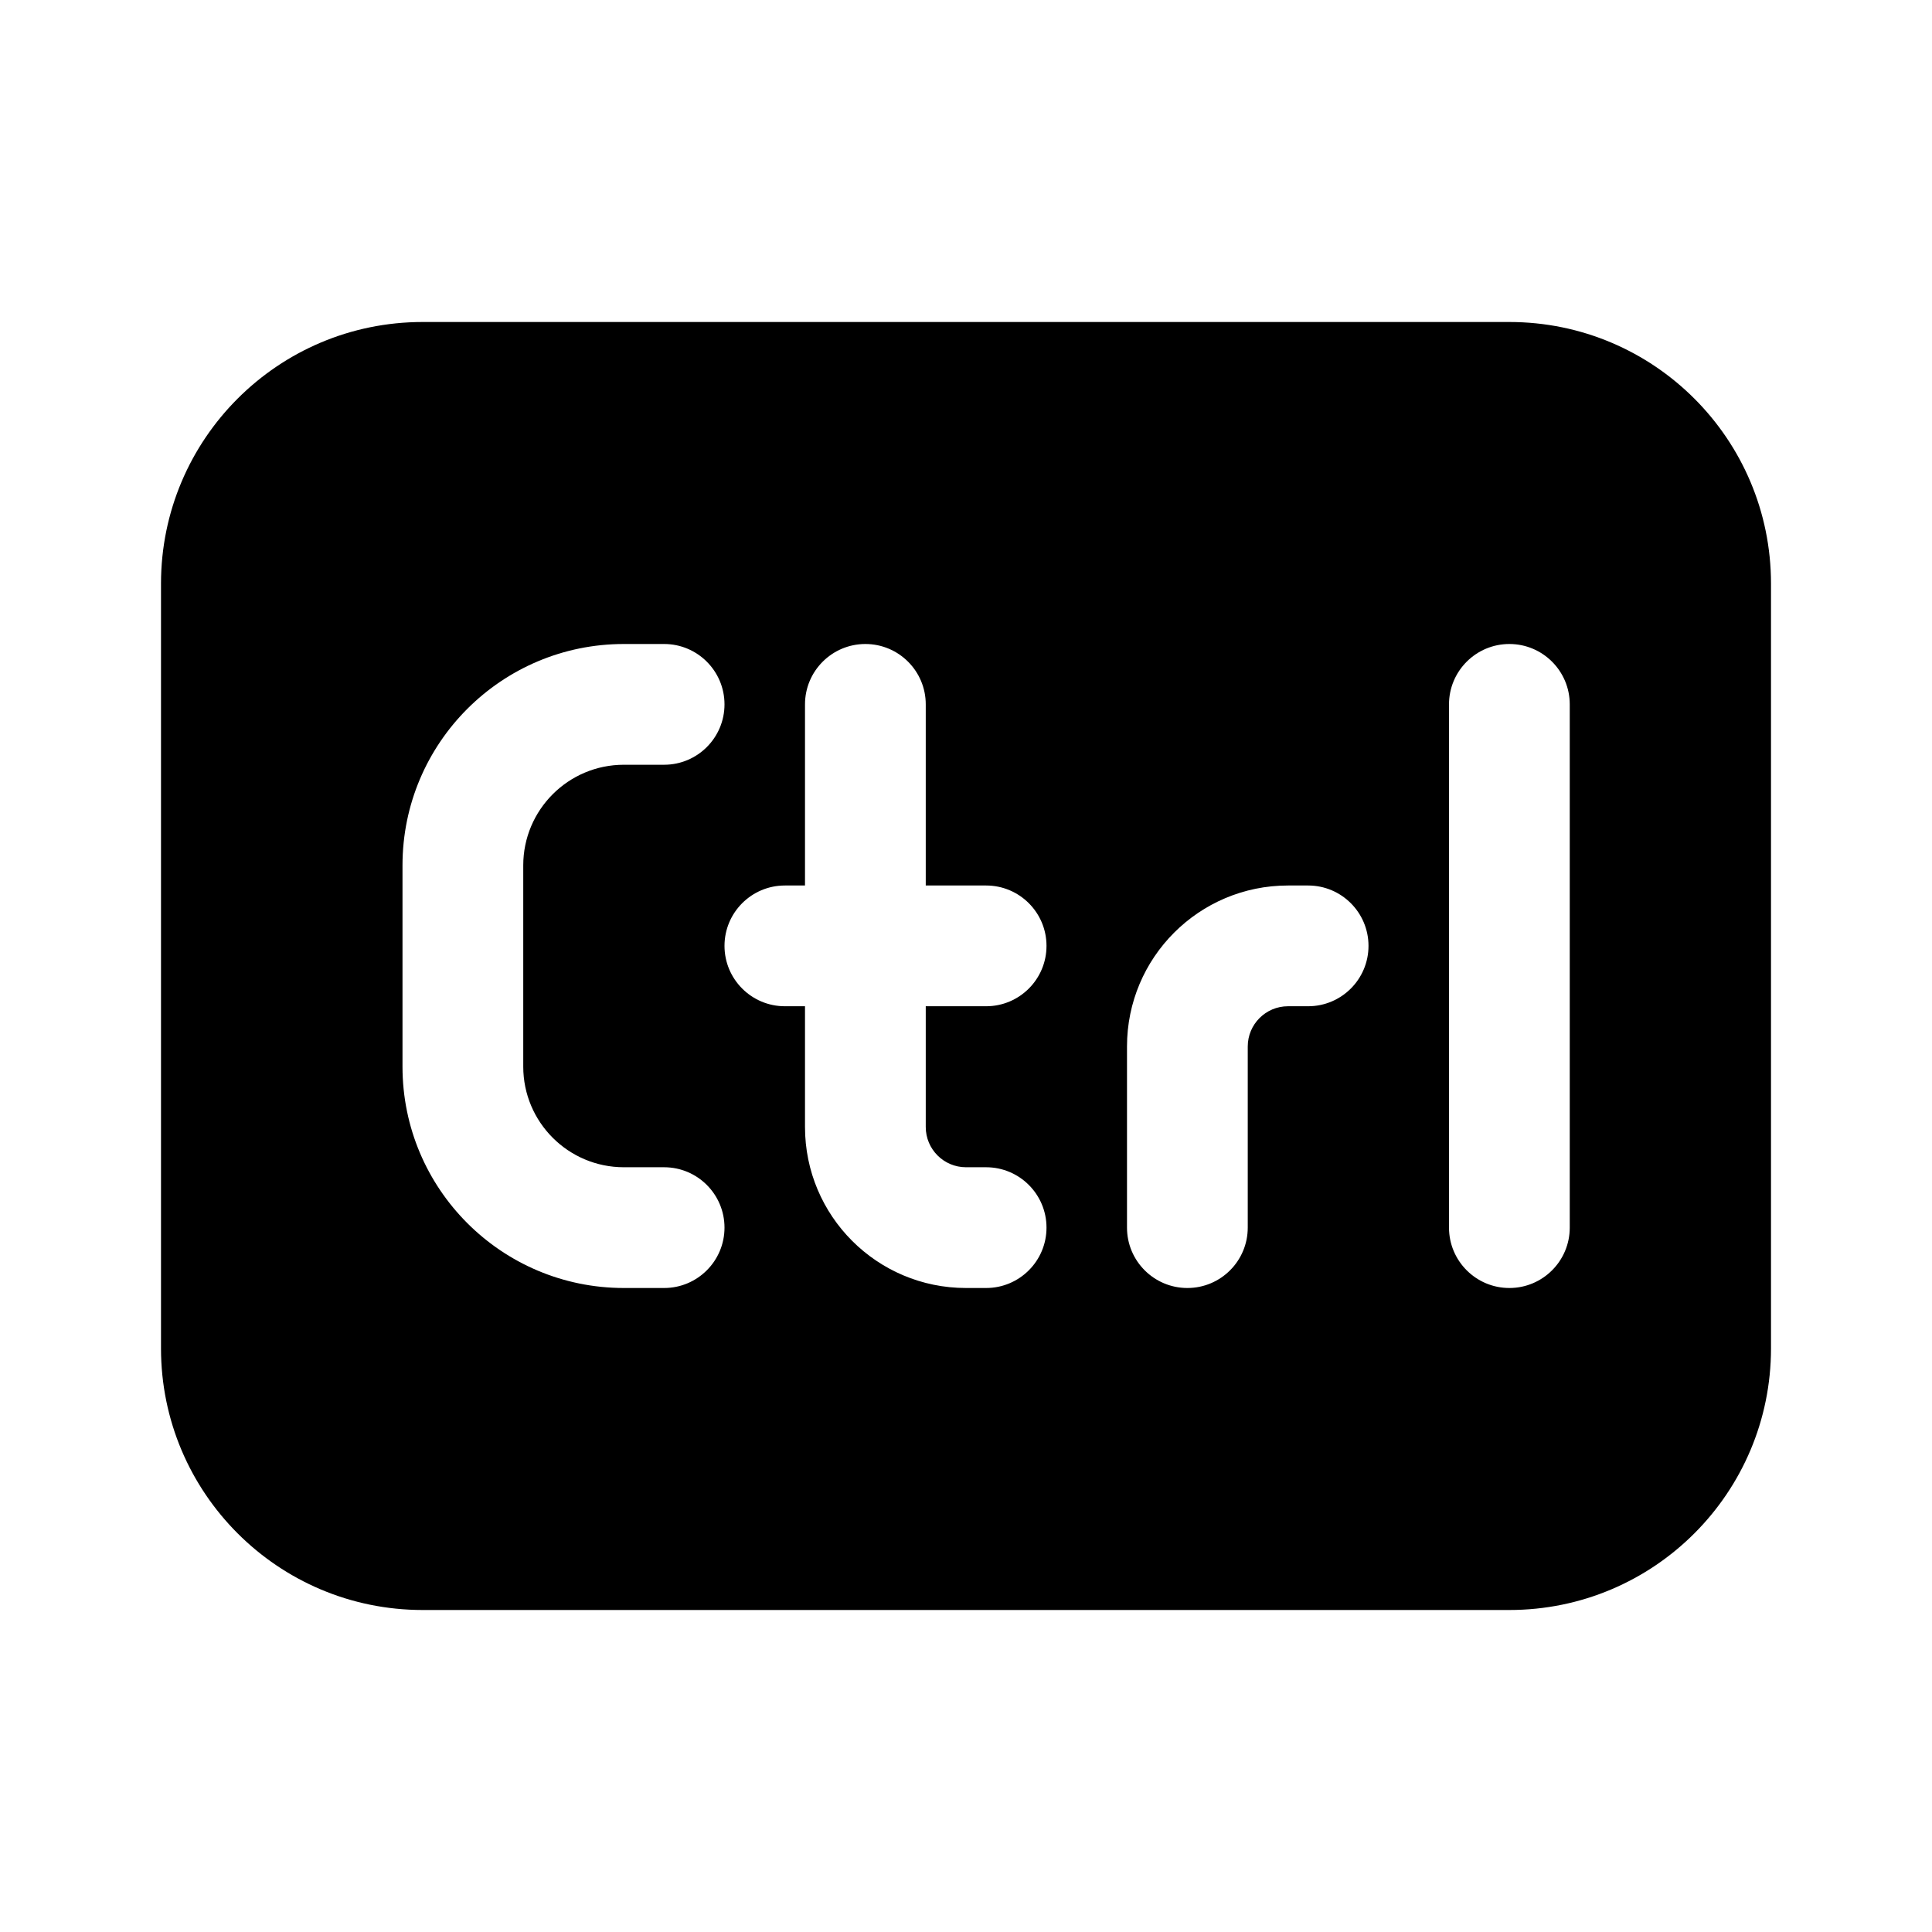 <svg xmlns="http://www.w3.org/2000/svg" viewBox="0 0 24 24" fill="none"><path d="M2 7.25C2 5.455 3.455 4 5.25 4H18.75C20.545 4 22 5.455 22 7.25V16.75C22 18.545 20.545 20 18.75 20H5.25C3.455 20 2 18.545 2 16.75V7.25ZM7.75 8C6.231 8 5 9.231 5 10.75V13.25C5 14.769 6.231 16 7.75 16H8.25C8.664 16 9 15.664 9 15.25C9 14.836 8.664 14.5 8.25 14.5H7.75C7.06 14.5 6.5 13.94 6.5 13.25V10.75C6.5 10.06 7.06 9.5 7.75 9.5H8.25C8.664 9.5 9 9.164 9 8.75C9 8.336 8.664 8 8.25 8H7.75ZM11.5 8.75C11.5 8.336 11.164 8 10.75 8C10.336 8 10 8.336 10 8.75V11H9.75C9.336 11 9 11.336 9 11.75C9 12.164 9.336 12.5 9.75 12.5H10V14C10 15.105 10.895 16 12 16H12.25C12.664 16 13 15.664 13 15.25C13 14.836 12.664 14.5 12.25 14.5H12C11.724 14.5 11.5 14.276 11.5 14V12.5H12.25C12.664 12.5 13 12.164 13 11.75C13 11.336 12.664 11 12.25 11H11.5V8.75ZM19.5 8.75C19.5 8.336 19.164 8 18.75 8C18.336 8 18 8.336 18 8.75V15.25C18 15.664 18.336 16 18.75 16C19.164 16 19.5 15.664 19.5 15.25V8.75ZM15.5 13C15.5 12.724 15.724 12.5 16 12.5H16.25C16.664 12.5 17 12.164 17 11.75C17 11.336 16.664 11 16.25 11H16C14.895 11 14 11.895 14 13V15.25C14 15.664 14.336 16 14.75 16C15.164 16 15.5 15.664 15.5 15.25V13Z" fill="currentColor"/></svg>